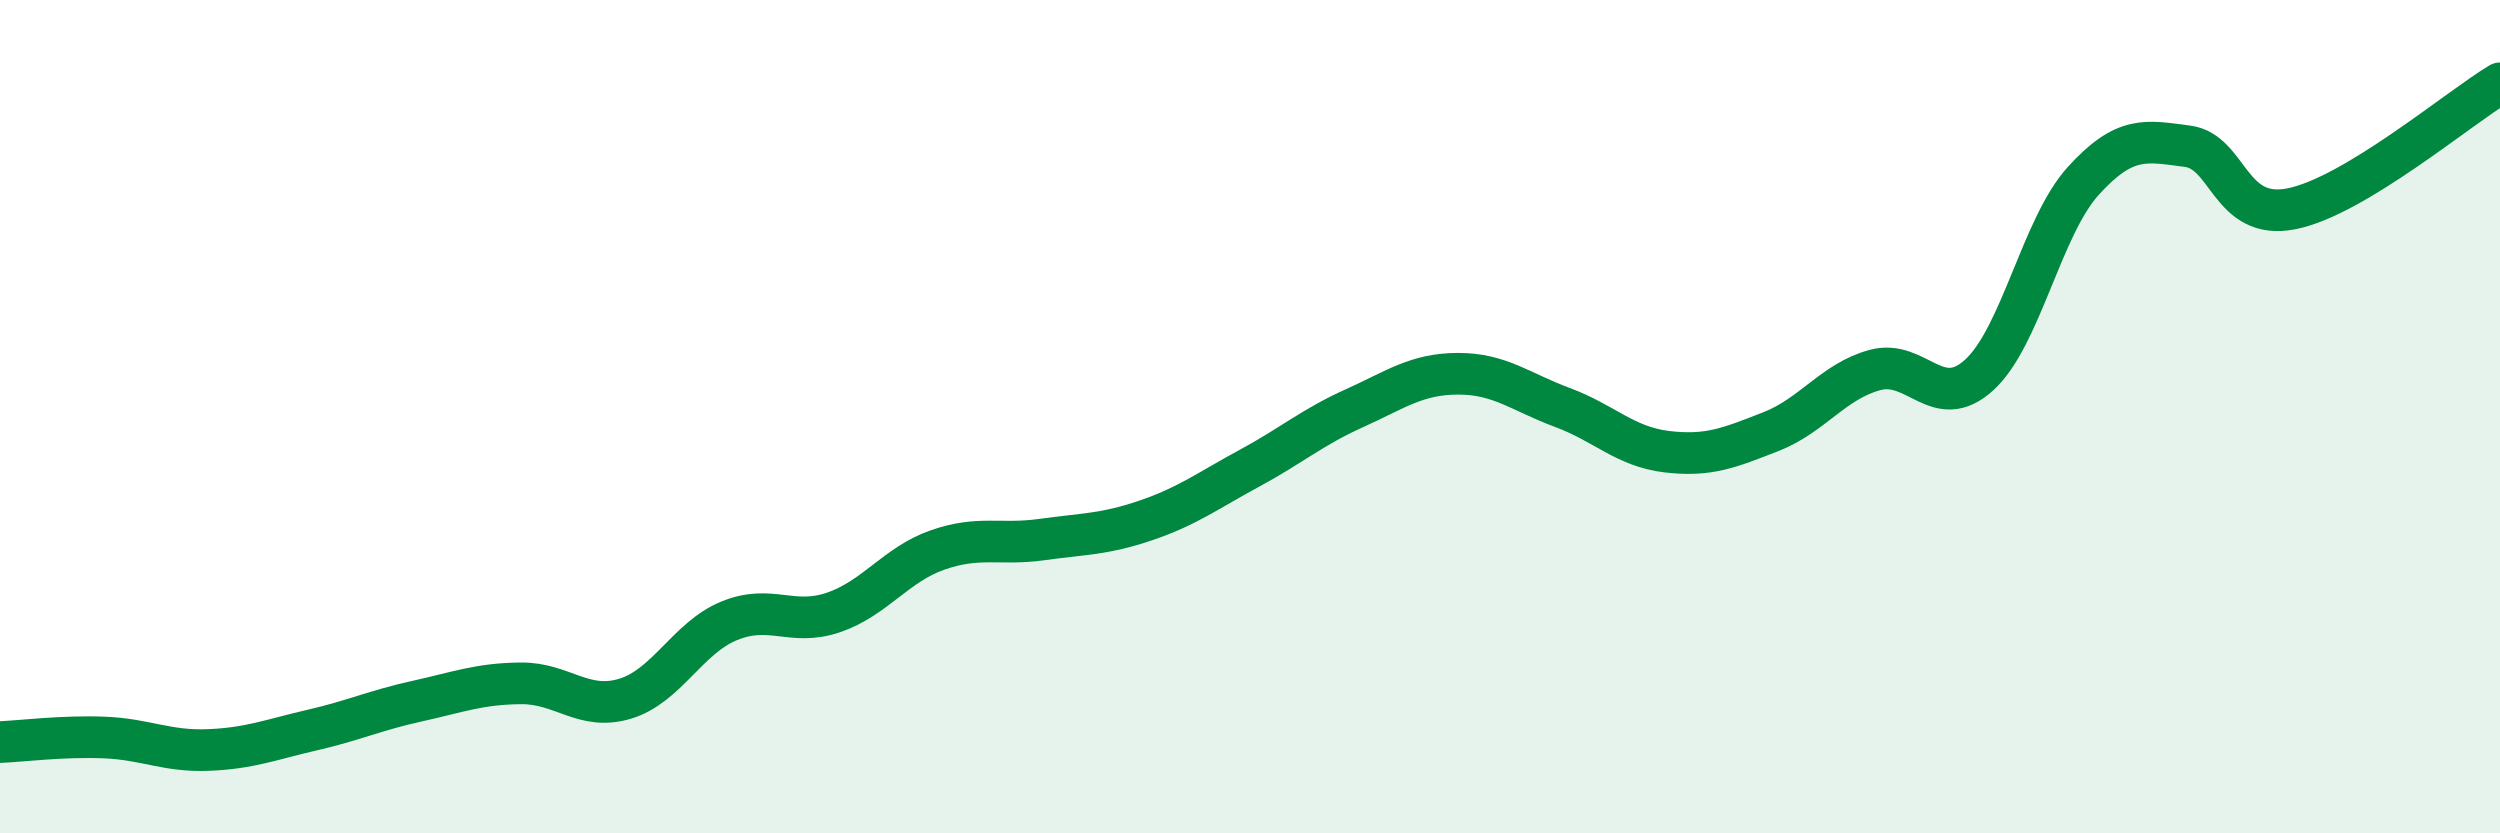 
    <svg width="60" height="20" viewBox="0 0 60 20" xmlns="http://www.w3.org/2000/svg">
      <path
        d="M 0,17.81 C 0.5,17.79 1.5,17.66 2.5,17.7 C 3.5,17.74 4,18.04 5,18 C 6,17.96 6.5,17.75 7.5,17.52 C 8.5,17.29 9,17.05 10,16.83 C 11,16.61 11.5,16.41 12.5,16.4 C 13.5,16.39 14,17.07 15,16.77 C 16,16.47 16.5,15.31 17.5,14.9 C 18.5,14.49 19,15.04 20,14.7 C 21,14.36 21.5,13.55 22.5,13.2 C 23.5,12.85 24,13.09 25,12.95 C 26,12.81 26.5,12.83 27.5,12.49 C 28.5,12.15 29,11.77 30,11.23 C 31,10.69 31.5,10.25 32.5,9.8 C 33.5,9.35 34,8.97 35,8.97 C 36,8.97 36.5,9.41 37.5,9.78 C 38.5,10.15 39,10.72 40,10.84 C 41,10.96 41.5,10.75 42.5,10.36 C 43.5,9.97 44,9.15 45,8.88 C 46,8.61 46.5,9.91 47.5,9 C 48.5,8.09 49,5.44 50,4.34 C 51,3.24 51.5,3.38 52.5,3.51 C 53.5,3.64 53.5,5.31 55,5.01 C 56.5,4.71 59,2.6 60,2L60 20L0 20Z"
        fill="#008740"
        opacity="0.1"
        stroke-linecap="round"
        stroke-linejoin="round"
      />
      <path
        d="M 0,17.81 C 0.5,17.79 1.5,17.66 2.5,17.7 C 3.5,17.74 4,18.04 5,18 C 6,17.96 6.5,17.75 7.5,17.52 C 8.5,17.29 9,17.05 10,16.83 C 11,16.61 11.5,16.41 12.5,16.4 C 13.5,16.39 14,17.07 15,16.77 C 16,16.47 16.5,15.31 17.5,14.9 C 18.5,14.49 19,15.04 20,14.7 C 21,14.36 21.5,13.55 22.5,13.2 C 23.5,12.85 24,13.09 25,12.95 C 26,12.81 26.5,12.83 27.5,12.49 C 28.5,12.15 29,11.77 30,11.23 C 31,10.69 31.5,10.25 32.5,9.8 C 33.5,9.35 34,8.97 35,8.97 C 36,8.97 36.5,9.41 37.5,9.78 C 38.5,10.15 39,10.72 40,10.84 C 41,10.96 41.5,10.75 42.5,10.36 C 43.5,9.97 44,9.15 45,8.88 C 46,8.61 46.5,9.91 47.5,9 C 48.5,8.09 49,5.44 50,4.34 C 51,3.24 51.5,3.38 52.5,3.51 C 53.5,3.64 53.5,5.31 55,5.01 C 56.5,4.71 59,2.6 60,2"
        stroke="#008740"
        stroke-width="1"
        fill="none"
        stroke-linecap="round"
        stroke-linejoin="round"
      />
    </svg>
  